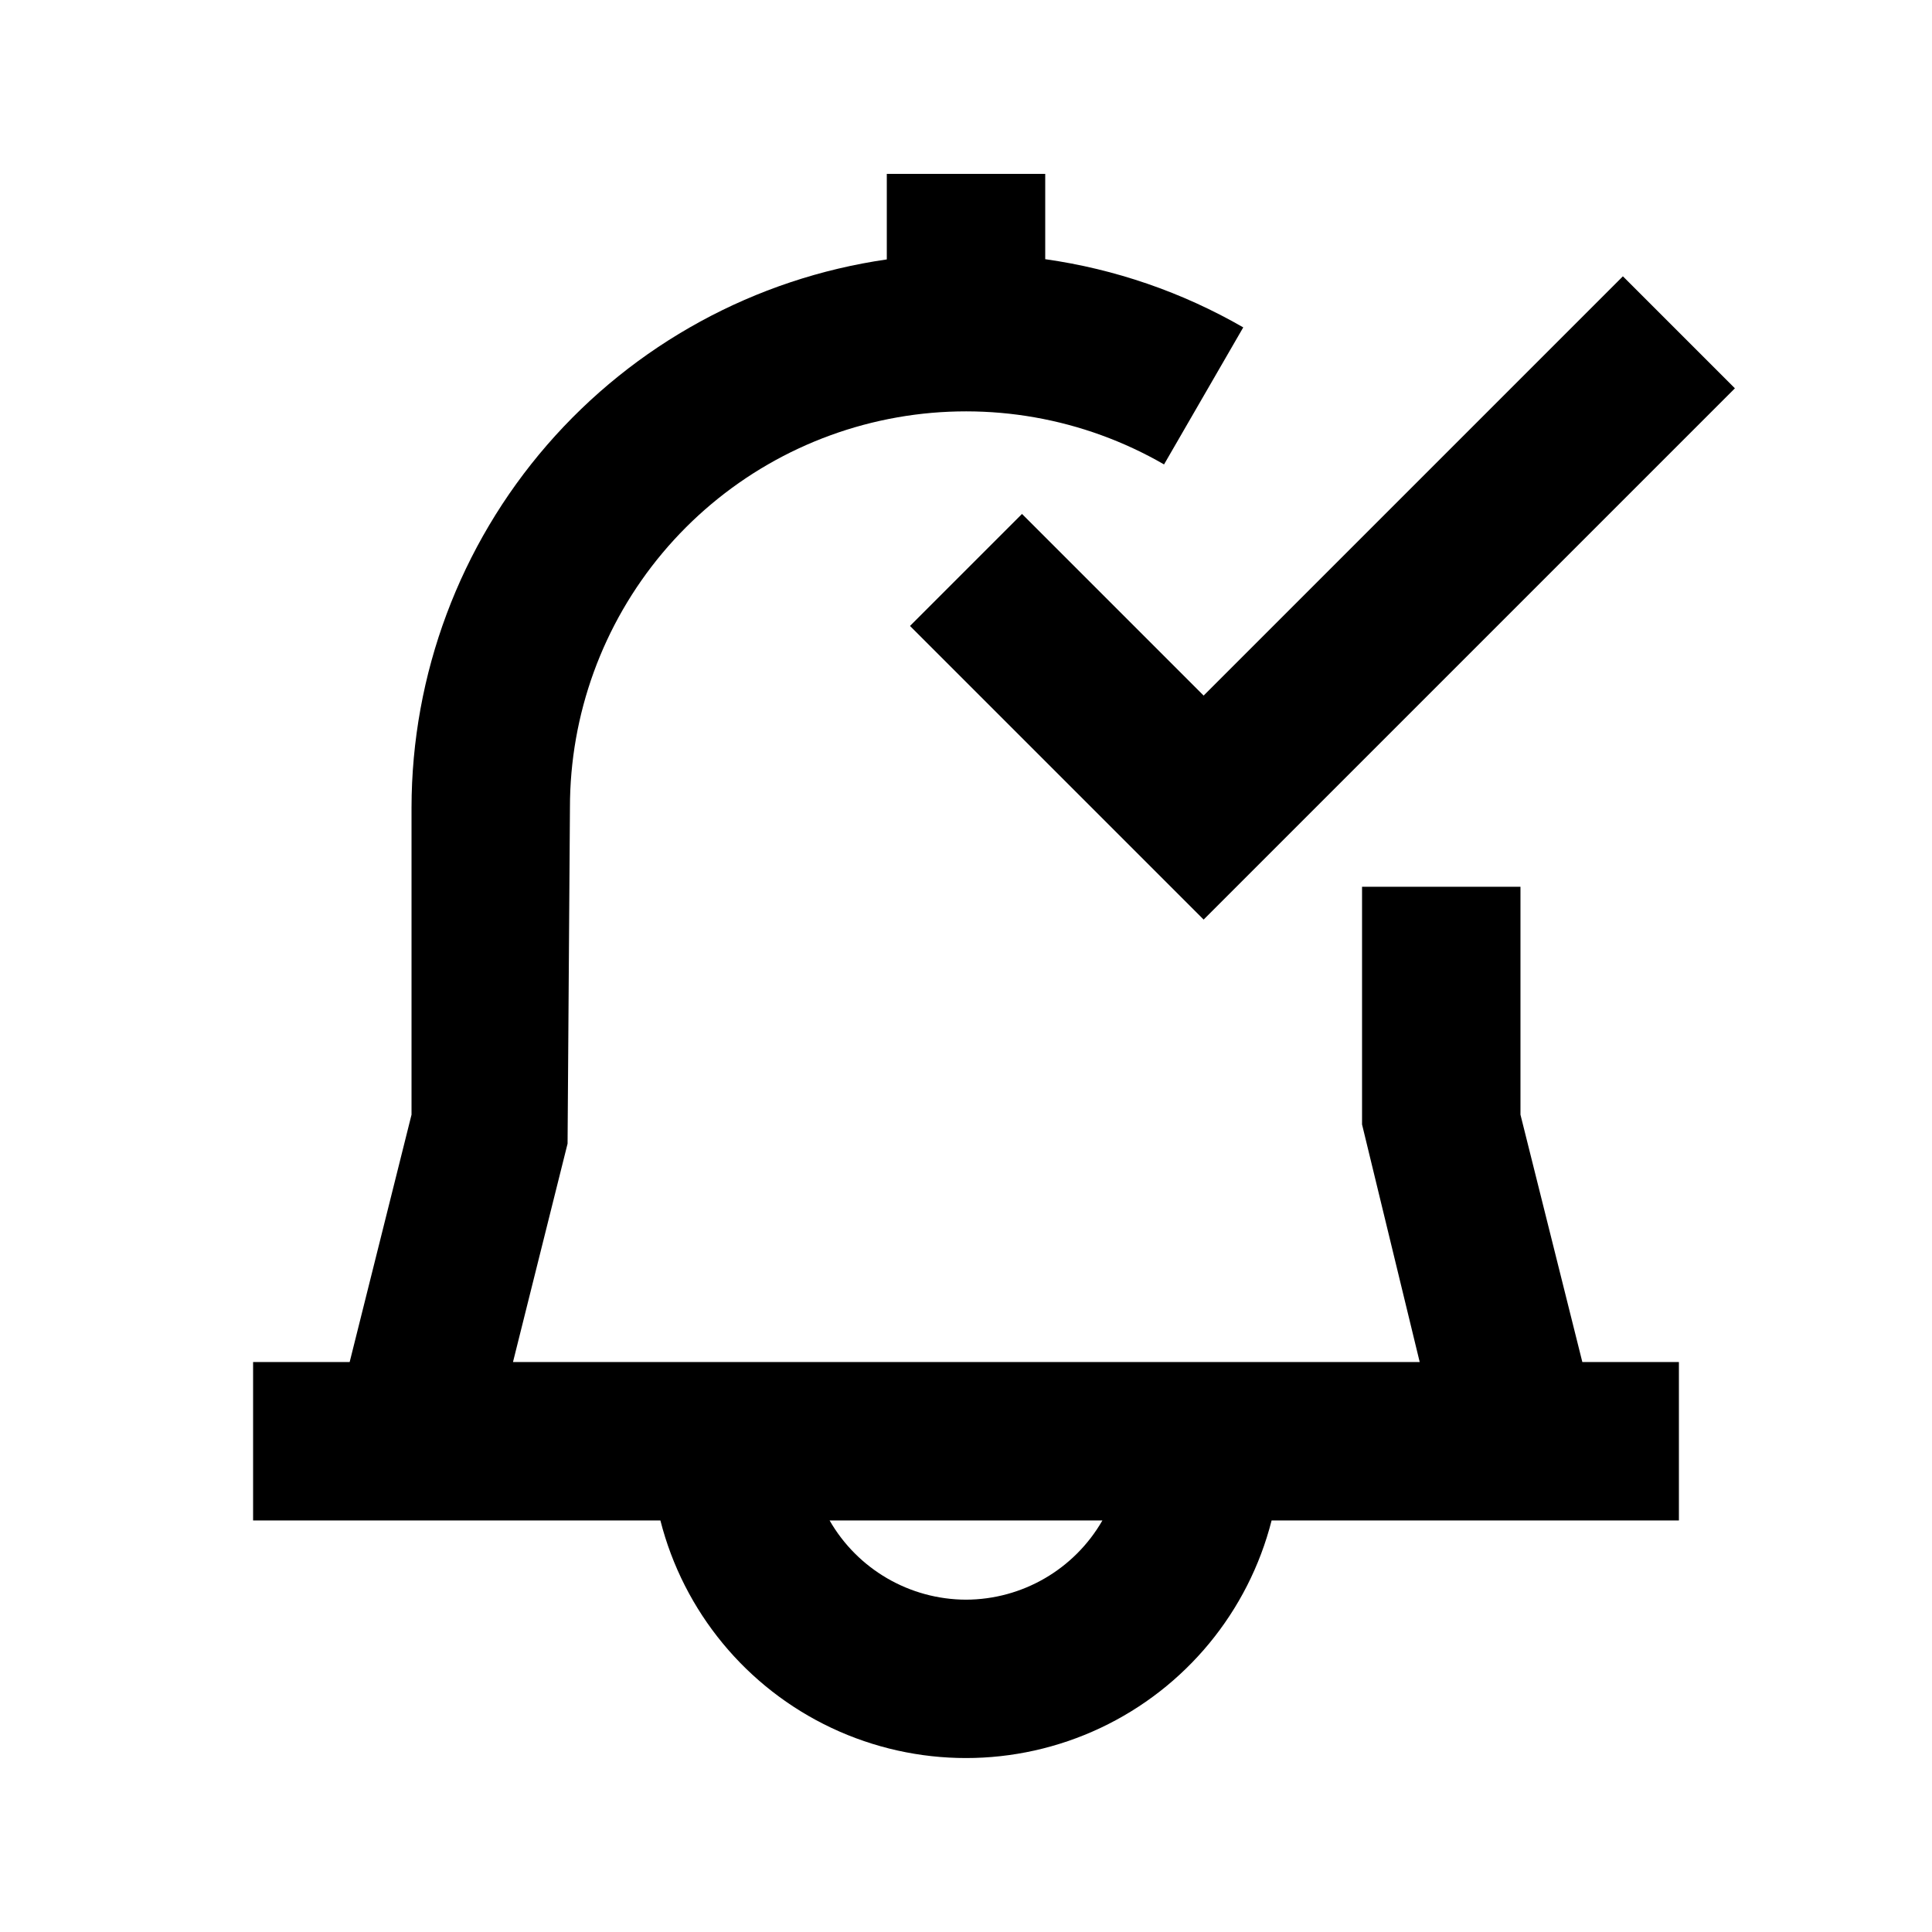 <?xml version="1.0" encoding="UTF-8"?>
<!-- Uploaded to: SVG Repo, www.svgrepo.com, Generator: SVG Repo Mixer Tools -->
<svg fill="#000000" width="800px" height="800px" version="1.1" viewBox="144 144 512 512" xmlns="http://www.w3.org/2000/svg">
 <g>
  <path d="m546.94 439.4v-60.395h-41.984v62.977l15.281 62.977-240.29-0.004 14.465-57.875 0.629-89.066c-0.012-24.684 8.68-48.578 24.539-67.488s37.875-31.625 62.18-35.914c24.309-4.289 49.348 0.121 70.723 12.465l20.992-36.316c-16.18-9.328-33.992-15.461-52.48-18.074v-22.609h-41.984v22.672c-34.945 5.043-66.902 22.5-90.031 49.172-23.129 26.676-35.883 60.785-35.922 96.094v81.387l-16.395 65.555h-25.59v41.984h107.94c6.152 24.18 22.785 44.34 45.352 54.98 22.566 10.637 48.703 10.637 71.27 0 22.566-10.641 39.199-30.801 45.352-54.98h107.94v-41.984h-25.59zm-146.94 128.53c-14.934-0.043-28.711-8.043-36.148-20.992h72.297c-7.441 12.949-21.219 20.949-36.148 20.992z"/>
  <path d="m414.84 280.2-29.684 29.684 77.82 77.816 140.79-140.79-29.684-29.684-111.11 111.11z"/>
 </g>
</svg>